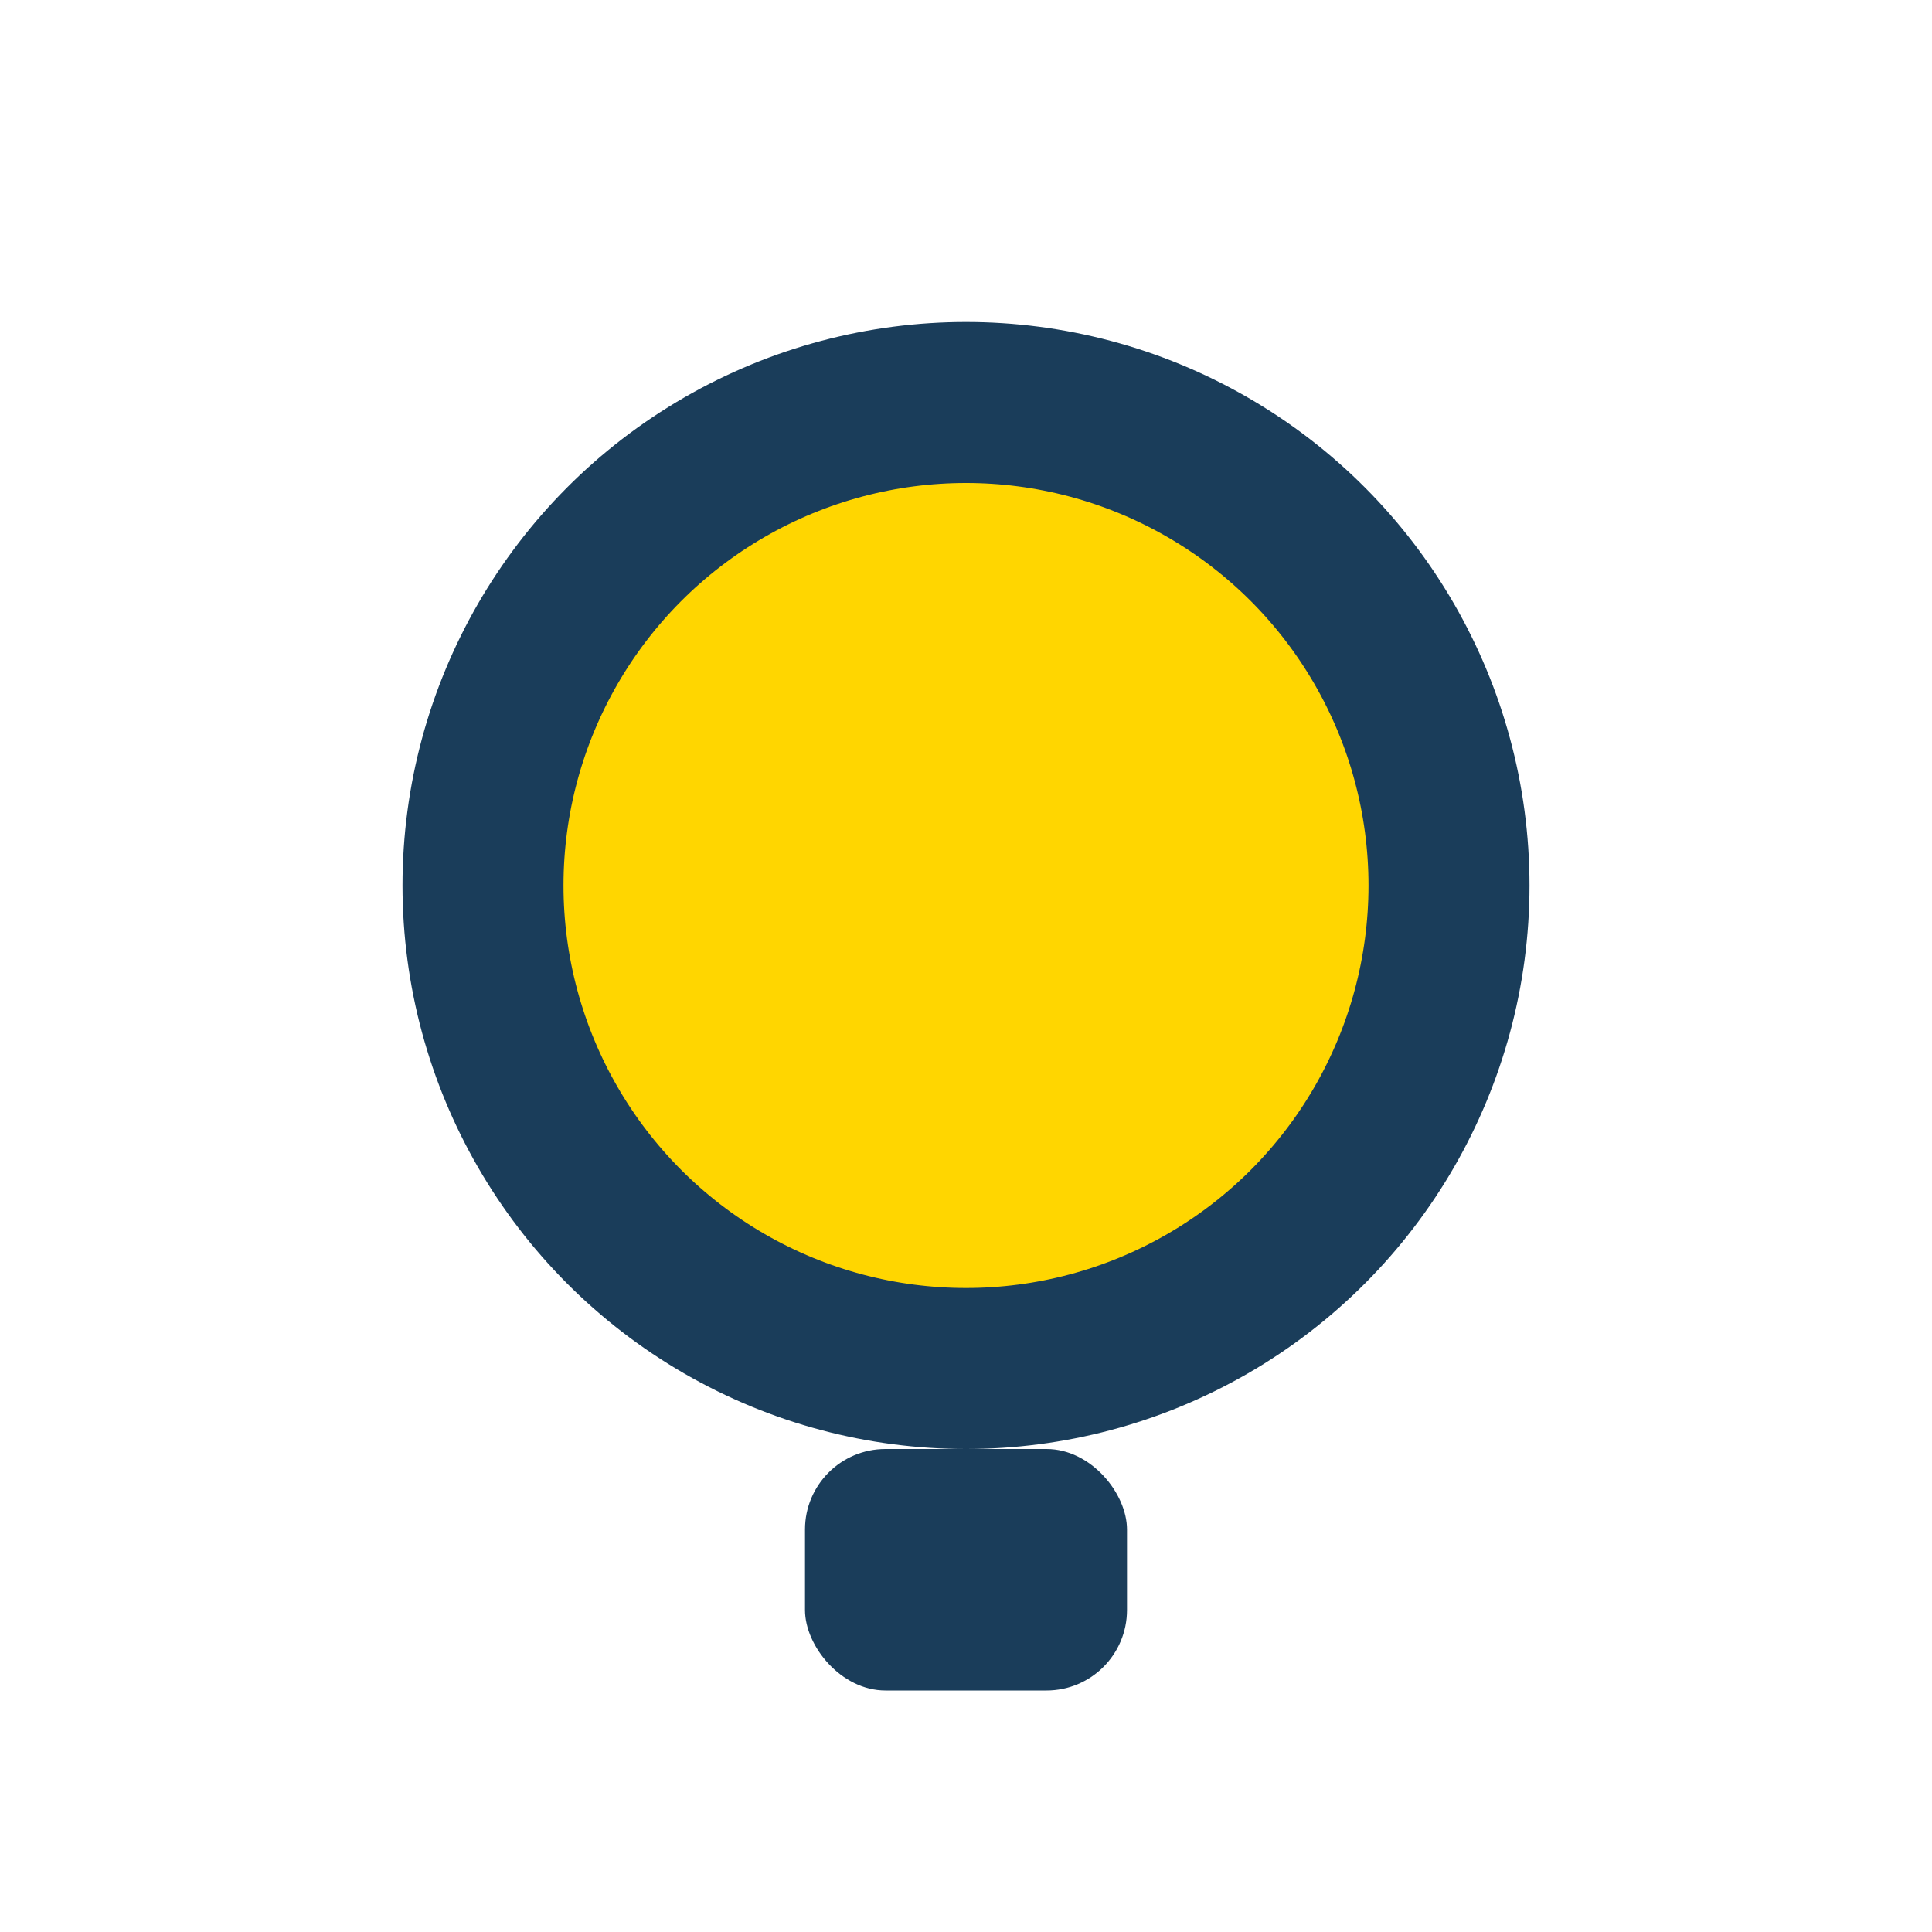 <?xml version="1.0" encoding="UTF-8"?>
<svg xmlns="http://www.w3.org/2000/svg" width="24" height="24" viewBox="0 0 24 24"><circle cx="12" cy="11" r="6" fill="#FFD600" stroke="#1A3D5A" stroke-width="2"/><rect x="10" y="18" width="4" height="3" rx="1" fill="#1A3D5A"/></svg>